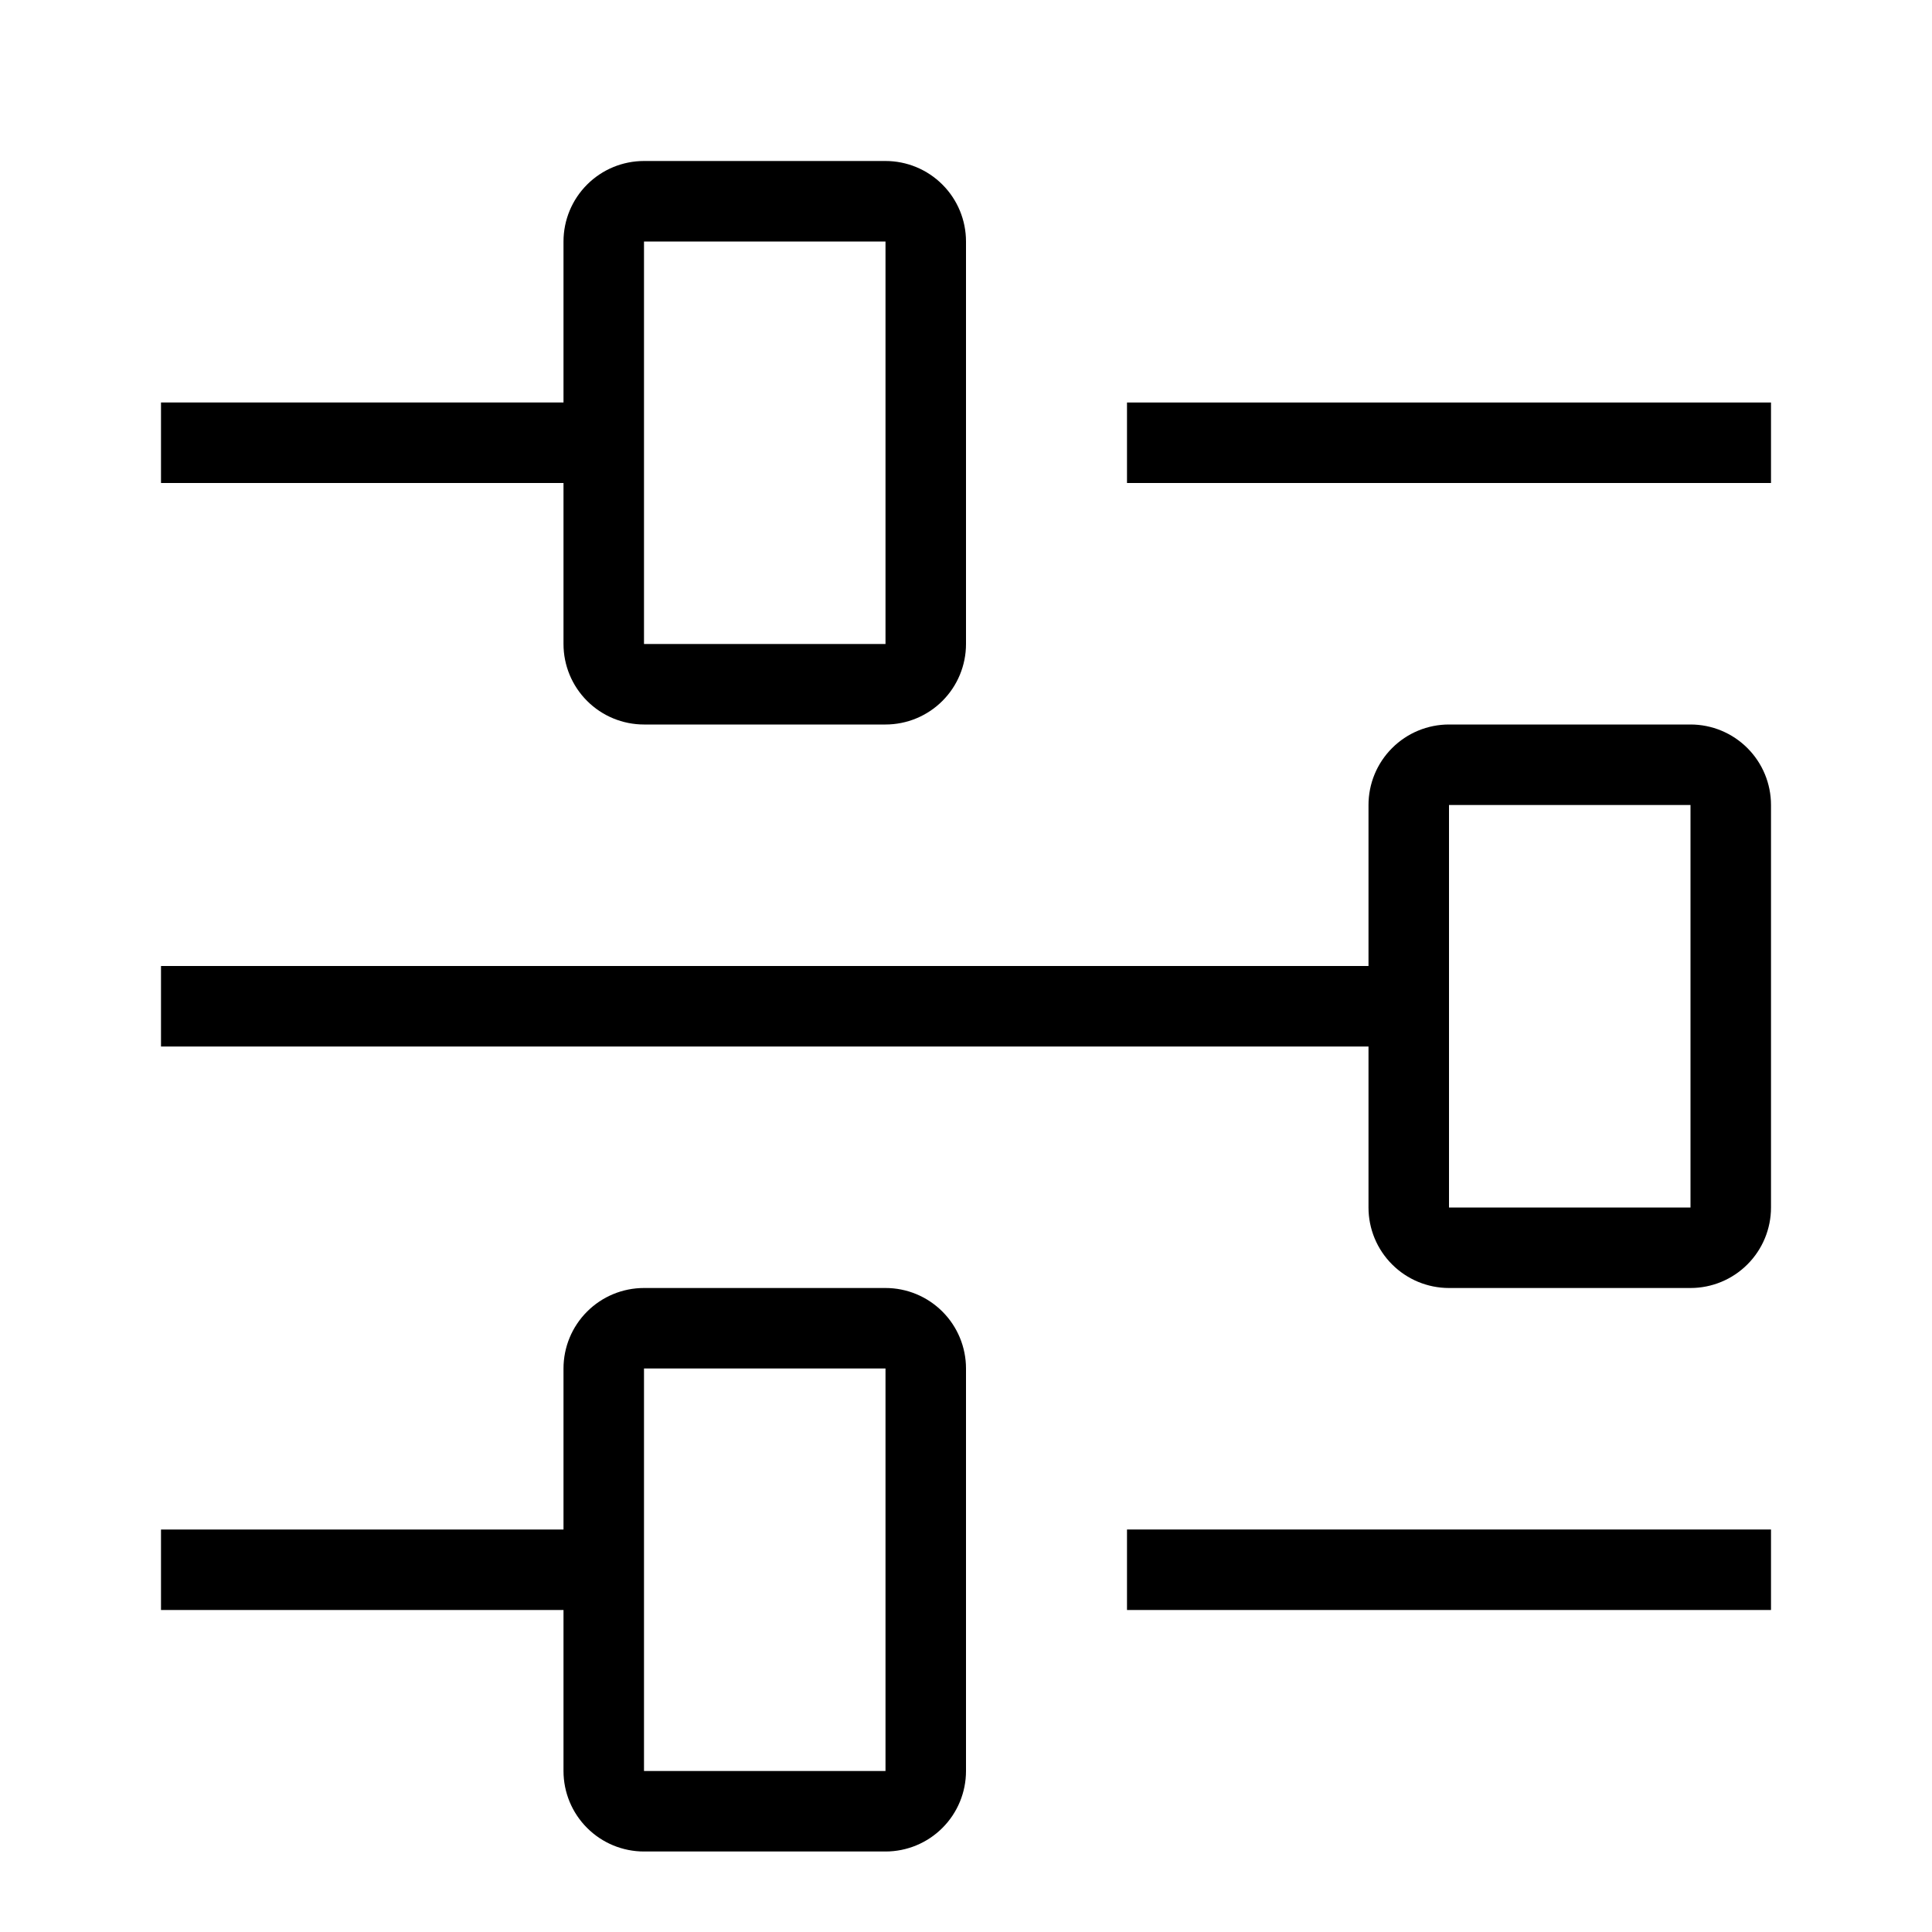 <svg width="72" height="72" viewBox="0 0 72 72" fill="none" xmlns="http://www.w3.org/2000/svg">
<path d="M21 24C21 24.796 21.316 25.559 21.879 26.121C22.441 26.684 23.204 27 24 27H33C33.796 27 34.559 26.684 35.121 26.121C35.684 25.559 36 24.796 36 24V9C36 8.204 35.684 7.441 35.121 6.879C34.559 6.316 33.796 6 33 6H24C23.204 6 22.441 6.316 21.879 6.879C21.316 7.441 21 8.204 21 9V15H6V18H21V24ZM24 9H33V24H24V9Z" fill="black"/>
<path d="M33 48H24C23.204 48 22.441 48.316 21.879 48.879C21.316 49.441 21 50.204 21 51V57H6V60H21V66C21 66.796 21.316 67.559 21.879 68.121C22.441 68.684 23.204 69 24 69H33C33.796 69 34.559 68.684 35.121 68.121C35.684 67.559 36 66.796 36 66V51C36 50.204 35.684 49.441 35.121 48.879C34.559 48.316 33.796 48 33 48ZM24 66V51H33V66H24Z" fill="black"/>
<path d="M63 27H54C53.204 27 52.441 27.316 51.879 27.879C51.316 28.441 51 29.204 51 30V36H6V39H51V45C51 45.796 51.316 46.559 51.879 47.121C52.441 47.684 53.204 48 54 48H63C63.796 48 64.559 47.684 65.121 47.121C65.684 46.559 66 45.796 66 45V30C66 29.204 65.684 28.441 65.121 27.879C64.559 27.316 63.796 27 63 27ZM54 45V30H63V45H54Z" fill="black"/>
<path d="M66 15H42V18H66V15Z" fill="black"/>
<path d="M66 57H42V60H66V57Z" fill="black"/>
</svg>
